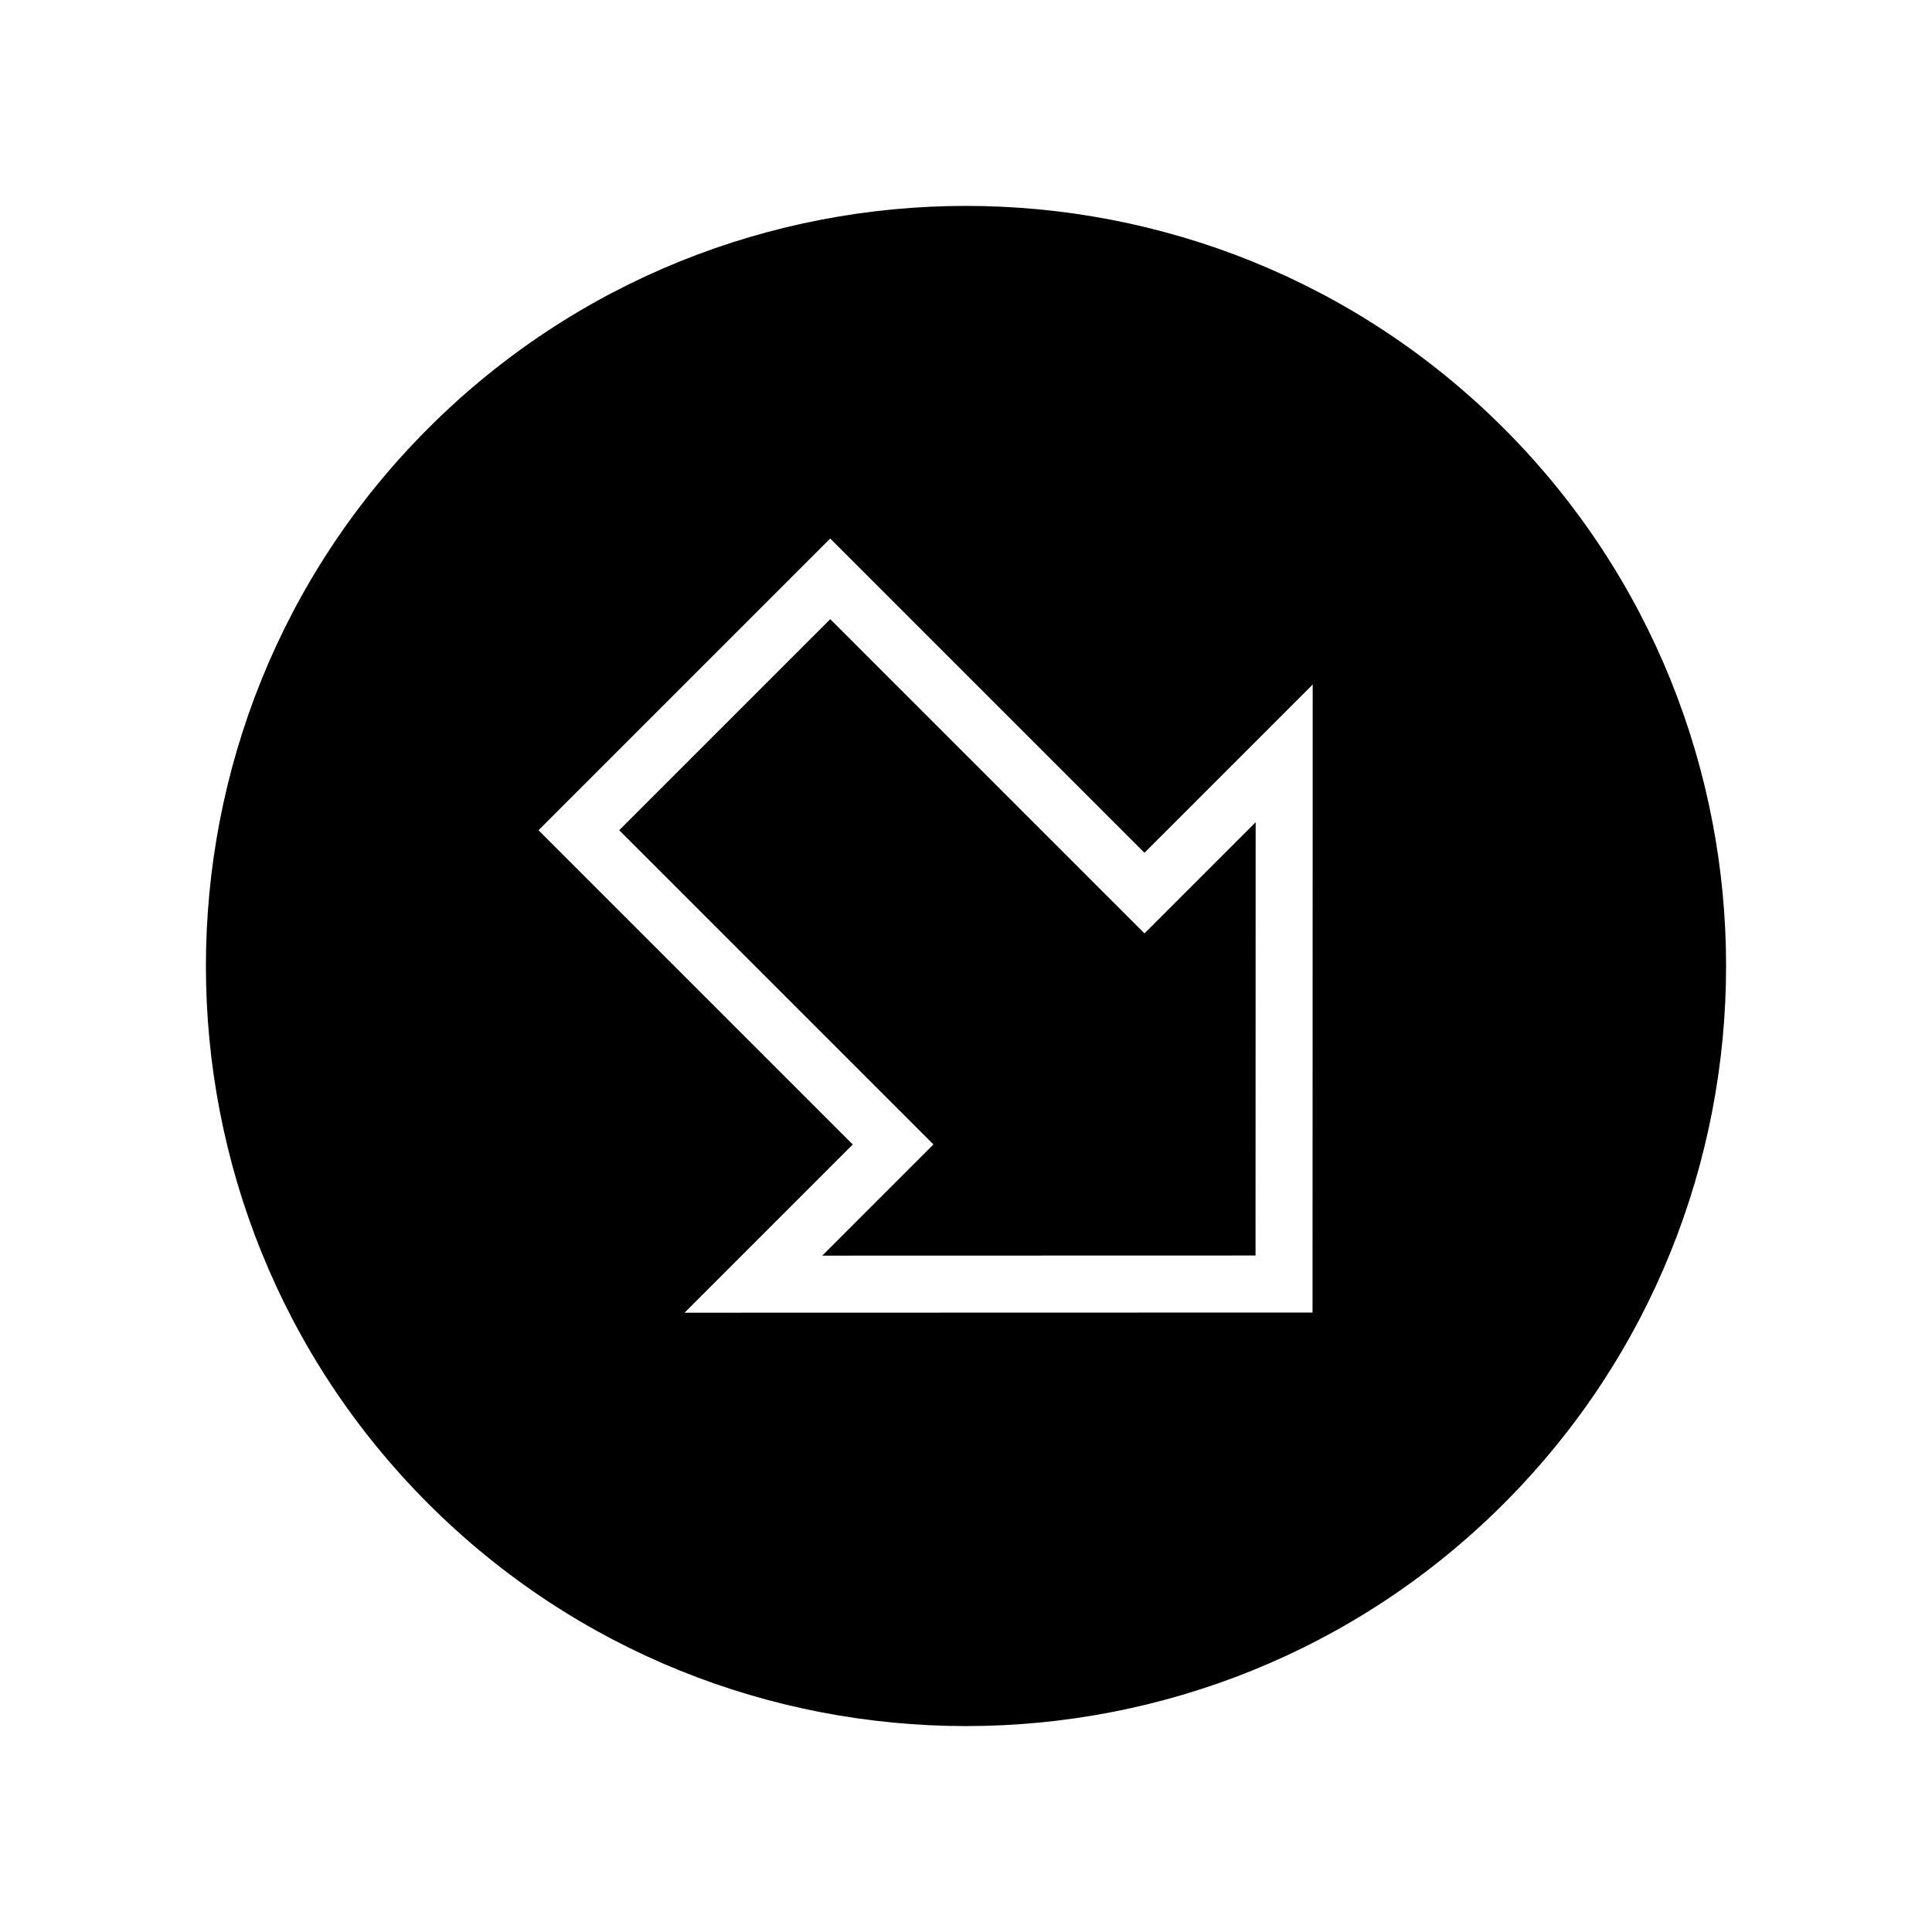 <?xml version="1.0" encoding="UTF-8"?>
<!-- Uploaded to: ICON Repo, www.svgrepo.com, Generator: ICON Repo Mixer Tools -->
<svg fill="#000000" width="800px" height="800px" version="1.1" viewBox="144 144 512 512" xmlns="http://www.w3.org/2000/svg">
 <g>
  <path d="m391.37 447.29-10.688 10.688-18.773 18.777 114.82-0.031 0.031-114.82-29.465 29.465-10.688-10.688-72.586-72.59-55.926 55.926 72.59 72.586z"/>
  <path d="m400 601.43c51.605 0 103.21-19.645 142.5-58.934 78.574-78.574 78.574-206.43 0-285-78.574-78.574-206.43-78.574-285 0-78.574 78.574-78.574 206.43 0 285 39.281 39.289 90.887 58.934 142.5 58.934zm-35.984-314.71 83.277 83.277 44.586-44.586-0.043 166.43-166.43 0.043 44.586-44.586-83.277-83.277z"/>
 </g>
</svg>